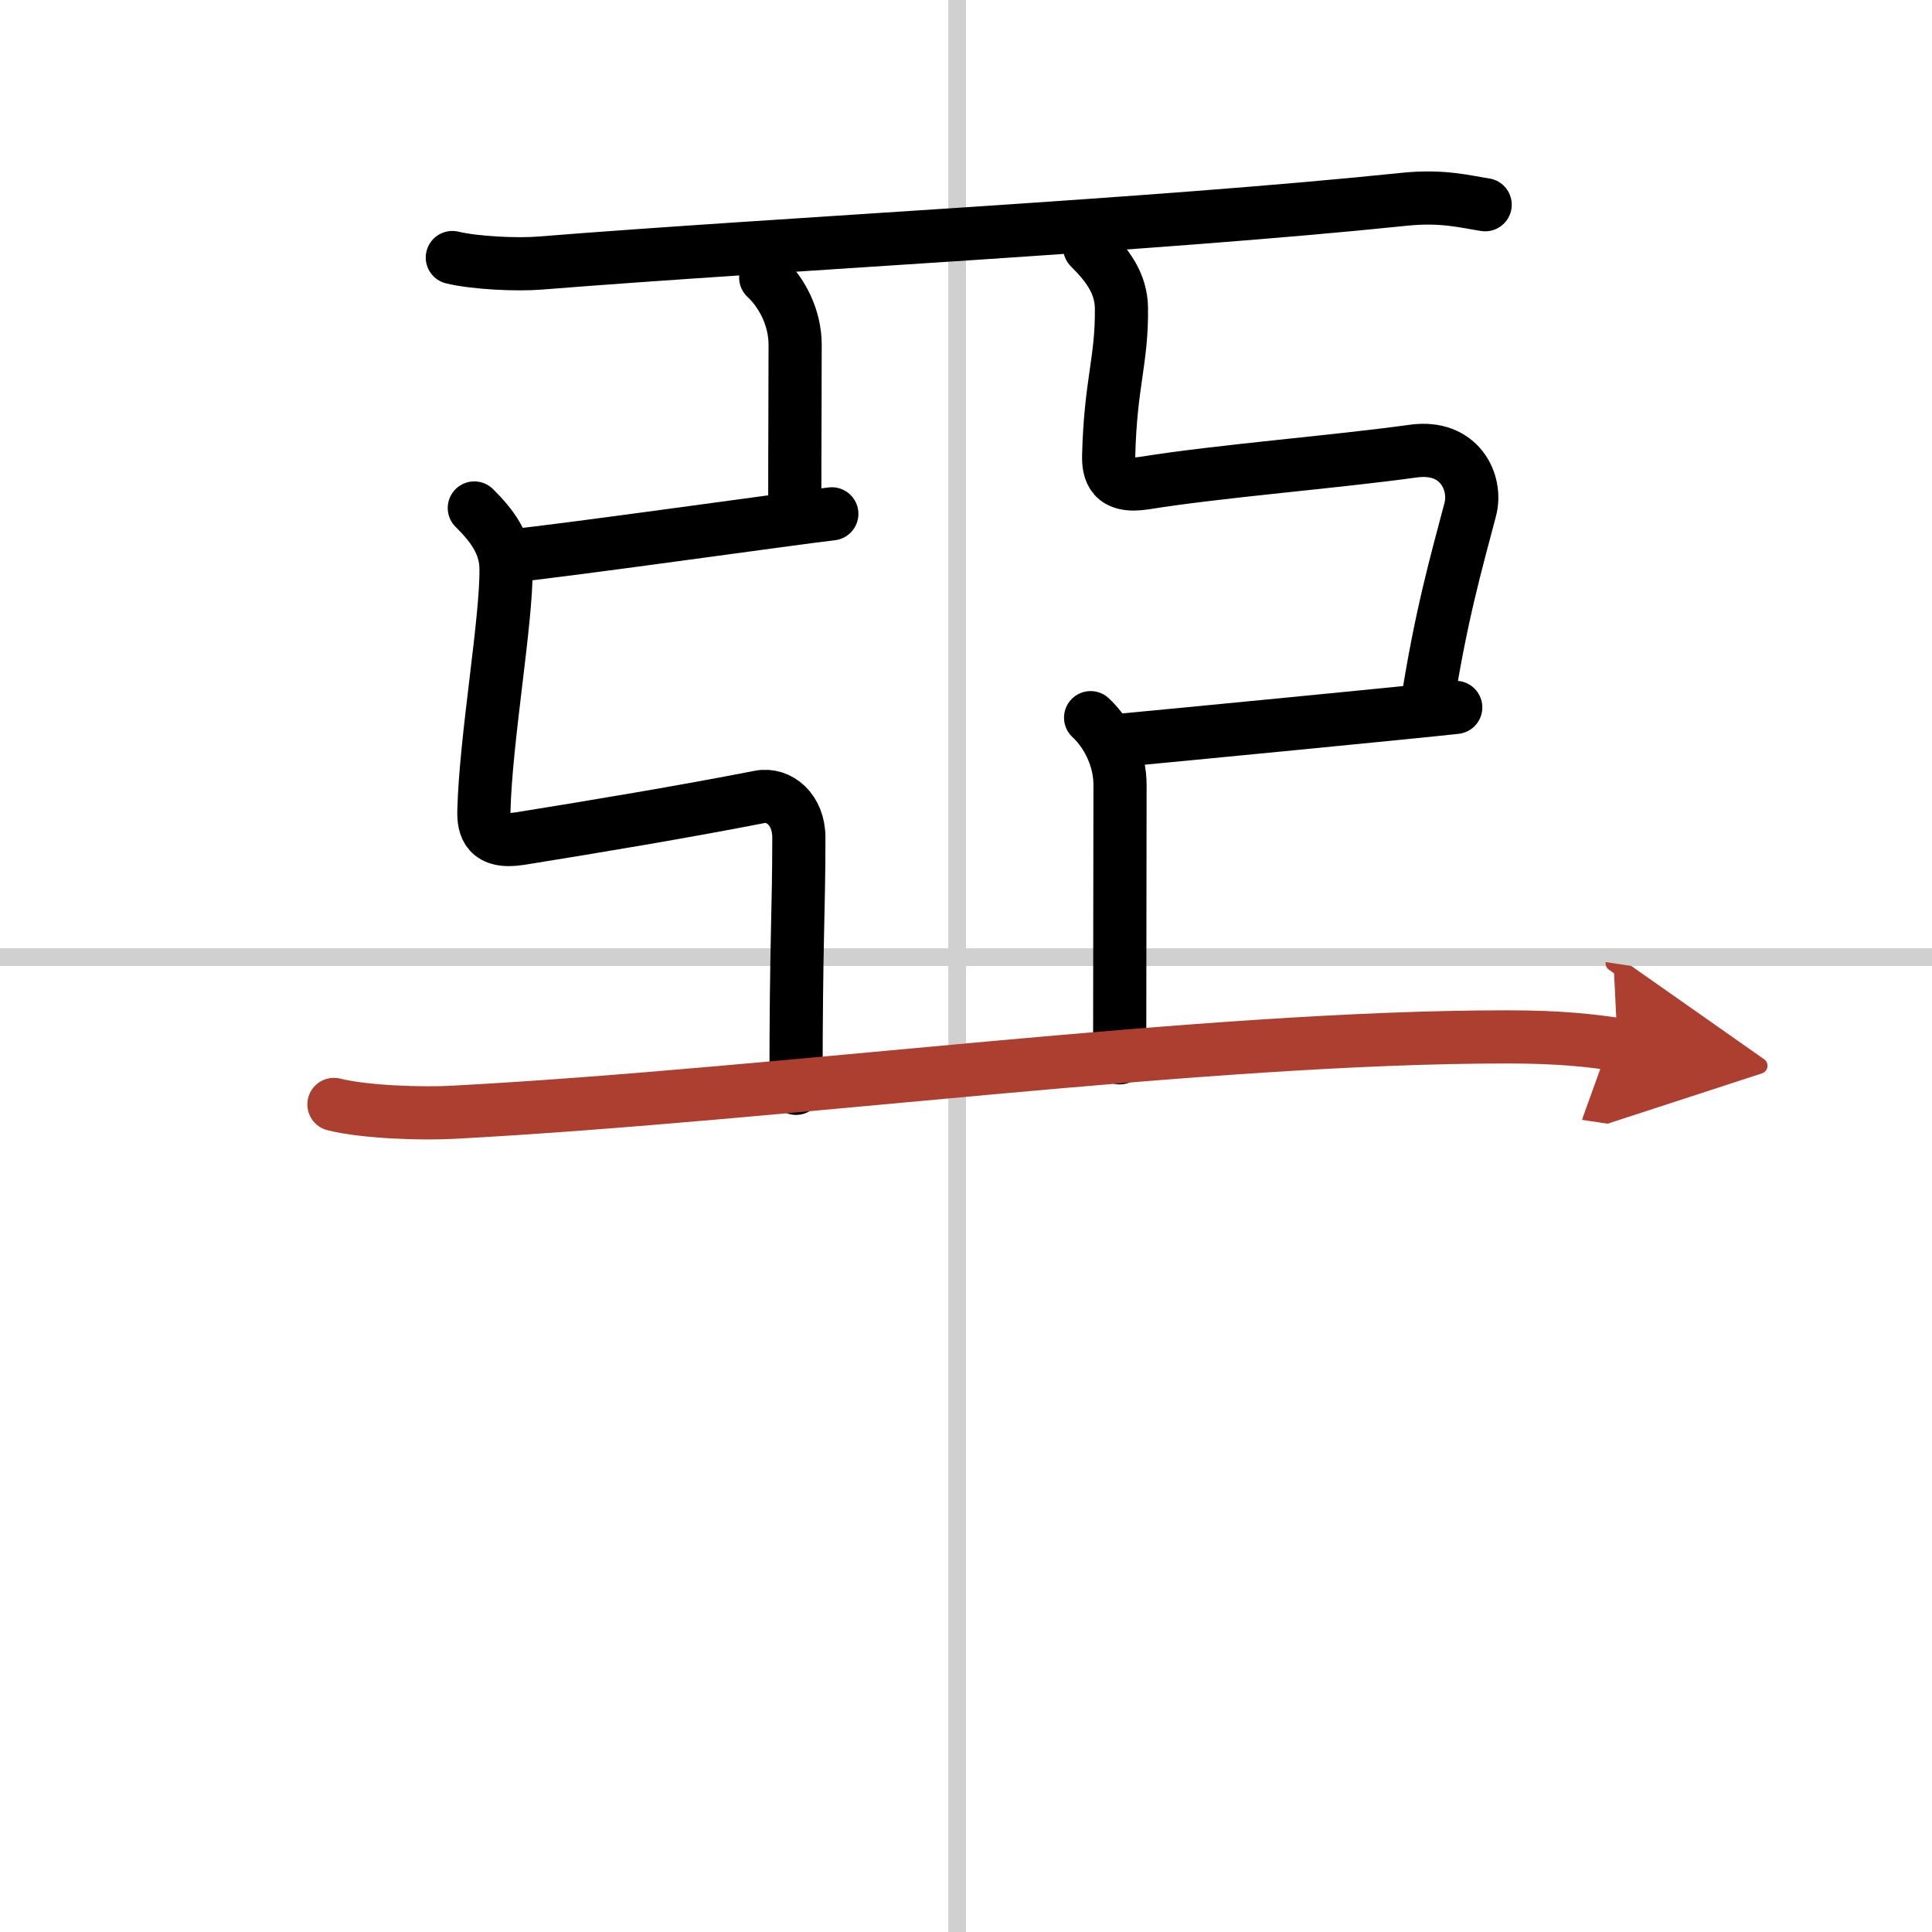<svg width="400" height="400" viewBox="0 0 109 109" xmlns="http://www.w3.org/2000/svg"><defs><marker id="a" markerWidth="4" orient="auto" refX="1" refY="5" viewBox="0 0 10 10"><polyline points="0 0 10 5 0 10 1 5" fill="#ad3f31" stroke="#ad3f31"/></marker></defs><g fill="none" stroke="#000" stroke-linecap="round" stroke-linejoin="round" stroke-width="3"><rect width="100%" height="100%" fill="#fff" stroke="#fff"/><line x1="54" x2="54" y2="109" stroke="#d0d0d0" stroke-width="1"/><line x2="109" y1="54" y2="54" stroke="#d0d0d0" stroke-width="1"/><path d="m25.52 14.53c1.29 0.31 3.67 0.42 4.97 0.31 13.77-1.1 34.27-2.1 48.77-3.6 2.15-0.22 3.46 0.15 4.53 0.31"/><path d="m43.2 15.66c0.93 0.86 1.66 2.28 1.66 3.79 0 3.44-0.02 4.62-0.02 9.3"/><path d="m28.92 31.35c2.6-0.24 15.89-2.12 18.01-2.36"/><path d="m26.76 28.66c1.01 1 1.78 2.03 1.79 3.43 0.03 2.96-1.15 9.58-1.25 13.67-0.02 0.88 0.18 1.85 2.05 1.55 4.23-0.68 9.16-1.5 13.51-2.35 1.09-0.21 2.21 0.71 2.21 2.29 0 4.35-0.16 5.65-0.16 14.15"/><path d="m61.48 13.97c1.01 1 1.78 2.03 1.79 3.43 0.03 2.96-0.62 4.22-0.72 8.3-0.02 0.88 0.18 1.85 2.05 1.55 4.23-0.68 10.75-1.19 15.14-1.8 2.6-0.36 3.61 1.76 3.21 3.29-0.77 2.93-1.67 6.04-2.46 11.17"/><path d="m63.17 41.77c2.6-0.24 16.83-1.62 18.96-1.86"/><path d="m61.53 40.49c0.93 0.86 1.66 2.28 1.66 3.79 0 3.44-0.02 10.72-0.02 15.4"/><path d="m18.84 62.31c1.76 0.44 5 0.54 6.77 0.44 18.65-1 42.33-4.26 59.47-4.25 2.94 0 4.71 0.21 6.18 0.43" marker-end="url(#a)" stroke="#ad3f31"/></g></svg>
